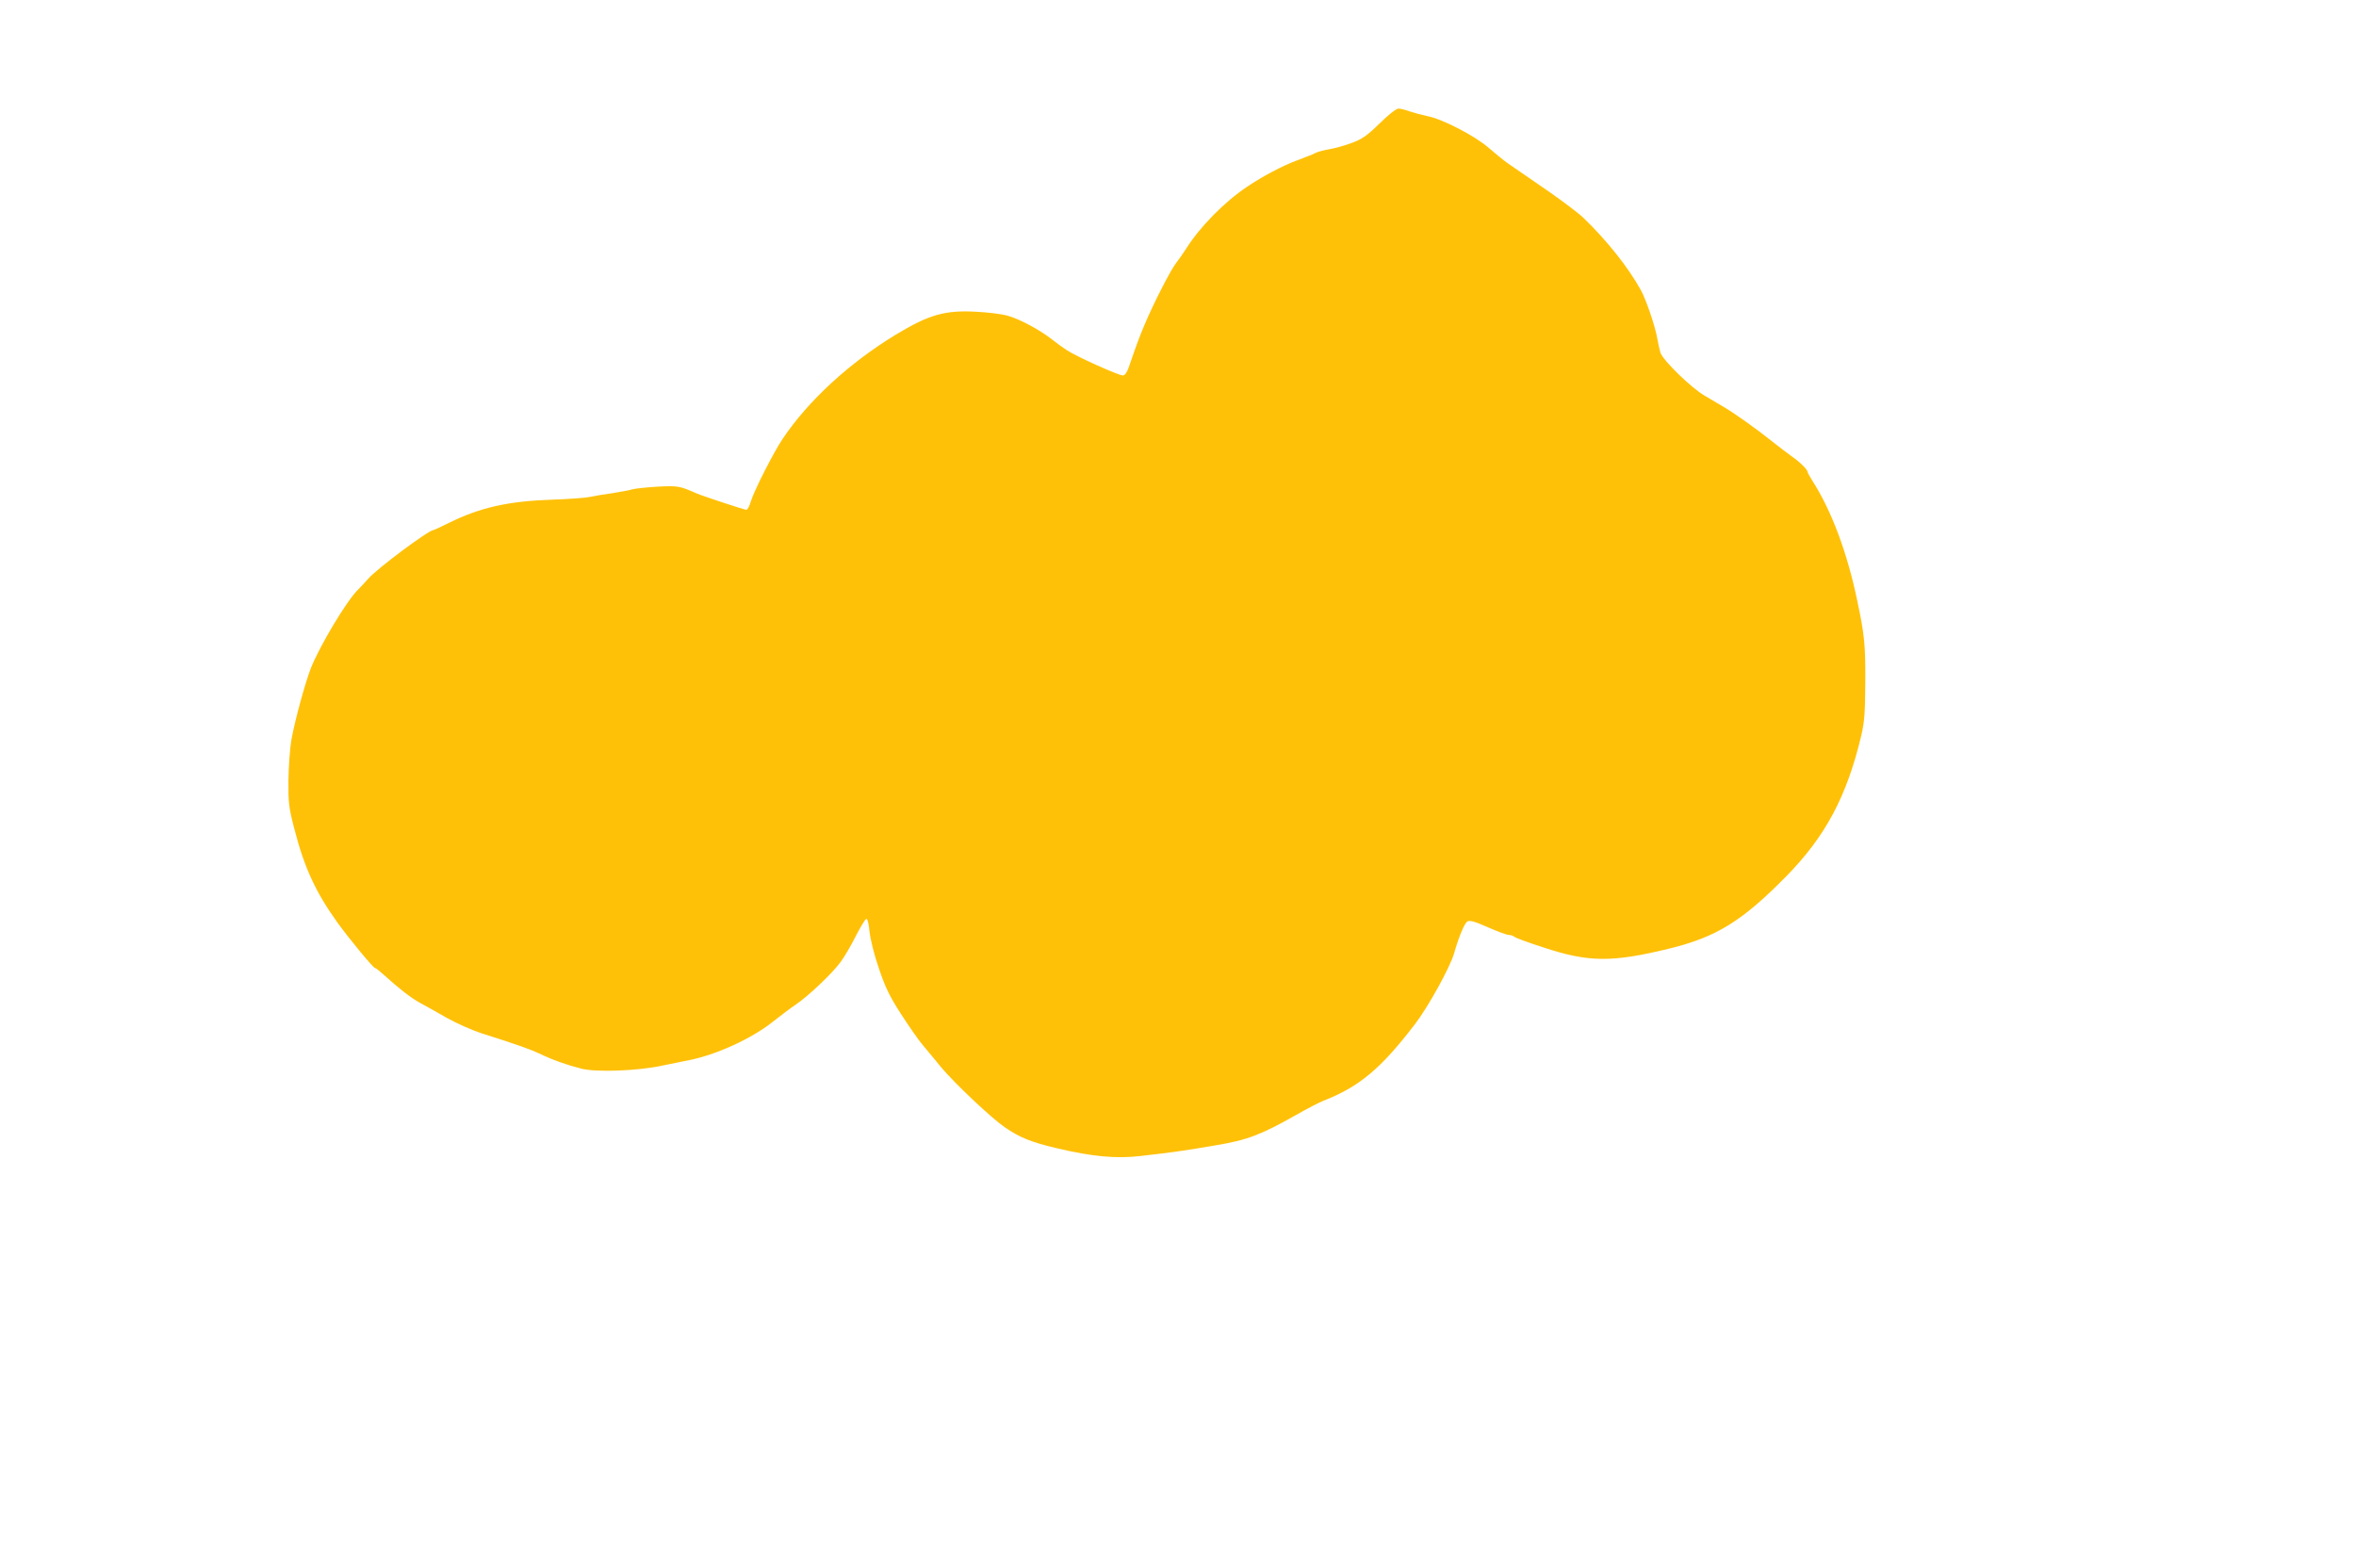 <?xml version="1.0" standalone="no"?>
<!DOCTYPE svg PUBLIC "-//W3C//DTD SVG 20010904//EN"
 "http://www.w3.org/TR/2001/REC-SVG-20010904/DTD/svg10.dtd">
<svg version="1.0" xmlns="http://www.w3.org/2000/svg"
 width="1280pt" height="852pt" viewBox="0 0 1280 852"
 preserveAspectRatio="xMidYMid meet">
<g transform="translate(0,852) scale(0.1,-0.1)"
fill="#ffc107" stroke="none">
<path d="M7495 7849 c-70 -68 -95 -85 -152 -106 -37 -14 -92 -29 -122 -34 -29
-5 -62 -14 -72 -19 -10 -6 -55 -24 -101 -41 -75 -27 -191 -88 -273 -144 -123
-82 -257 -219 -330 -335 -16 -25 -41 -61 -56 -80 -29 -37 -122 -218 -171 -335
-27 -64 -46 -115 -86 -232 -10 -28 -21 -43 -32 -43 -23 0 -257 105 -305 138
-22 14 -58 41 -80 58 -64 51 -180 113 -242 129 -32 9 -107 18 -167 21 -171 10
-259 -15 -442 -126 -249 -152 -471 -355 -611 -563 -48 -70 -158 -287 -174
-342 -7 -25 -18 -45 -24 -45 -11 0 -238 75 -270 89 -94 41 -100 42 -211 37
-60 -4 -122 -10 -139 -15 -16 -5 -66 -14 -110 -21 -44 -6 -98 -15 -120 -20
-22 -5 -116 -12 -208 -15 -237 -8 -389 -43 -556 -125 -44 -22 -83 -40 -86 -40
-26 0 -309 -211 -355 -265 -14 -16 -39 -43 -56 -60 -63 -63 -205 -301 -255
-425 -31 -80 -86 -281 -105 -385 -9 -50 -16 -149 -17 -225 -1 -121 2 -148 32
-263 53 -208 116 -345 233 -508 64 -89 196 -249 206 -249 4 0 23 -15 43 -33
87 -79 149 -127 199 -155 30 -16 98 -54 150 -84 52 -29 136 -66 185 -82 202
-64 270 -89 319 -112 65 -32 144 -60 226 -81 83 -20 307 -12 443 18 50 10 115
24 142 29 147 29 339 117 452 207 40 32 96 74 124 93 68 45 201 171 246 233
20 27 57 90 82 140 26 50 51 92 57 94 7 2 14 -24 18 -69 5 -43 25 -125 51
-200 34 -102 58 -151 119 -246 42 -65 95 -142 119 -170 23 -28 69 -82 101
-122 74 -88 273 -276 345 -325 81 -56 143 -81 283 -114 190 -45 323 -58 455
-42 168 19 246 30 408 58 170 28 246 57 435 164 63 36 131 71 150 78 196 77
312 174 498 417 72 94 190 308 212 384 26 91 56 163 72 173 12 8 39 1 111 -31
52 -23 104 -42 114 -42 10 0 23 -4 29 -9 5 -6 78 -33 163 -60 242 -80 369 -81
681 -5 256 63 395 149 635 393 213 217 329 435 407 764 18 77 21 124 22 292 1
200 -4 254 -43 438 -54 262 -141 494 -244 654 -15 24 -27 46 -27 50 0 12 -44
55 -85 83 -20 14 -67 50 -105 80 -82 66 -208 156 -267 190 -23 14 -68 40 -100
59 -75 43 -229 194 -242 235 -5 17 -12 49 -16 71 -10 65 -61 216 -91 270 -69
124 -184 269 -312 392 -26 25 -110 88 -187 142 -152 105 -173 119 -225 155
-19 13 -64 50 -100 81 -73 65 -254 159 -335 174 -28 6 -70 17 -94 25 -24 9
-52 16 -63 16 -12 0 -56 -34 -103 -81z"/>
</g>
</svg>
